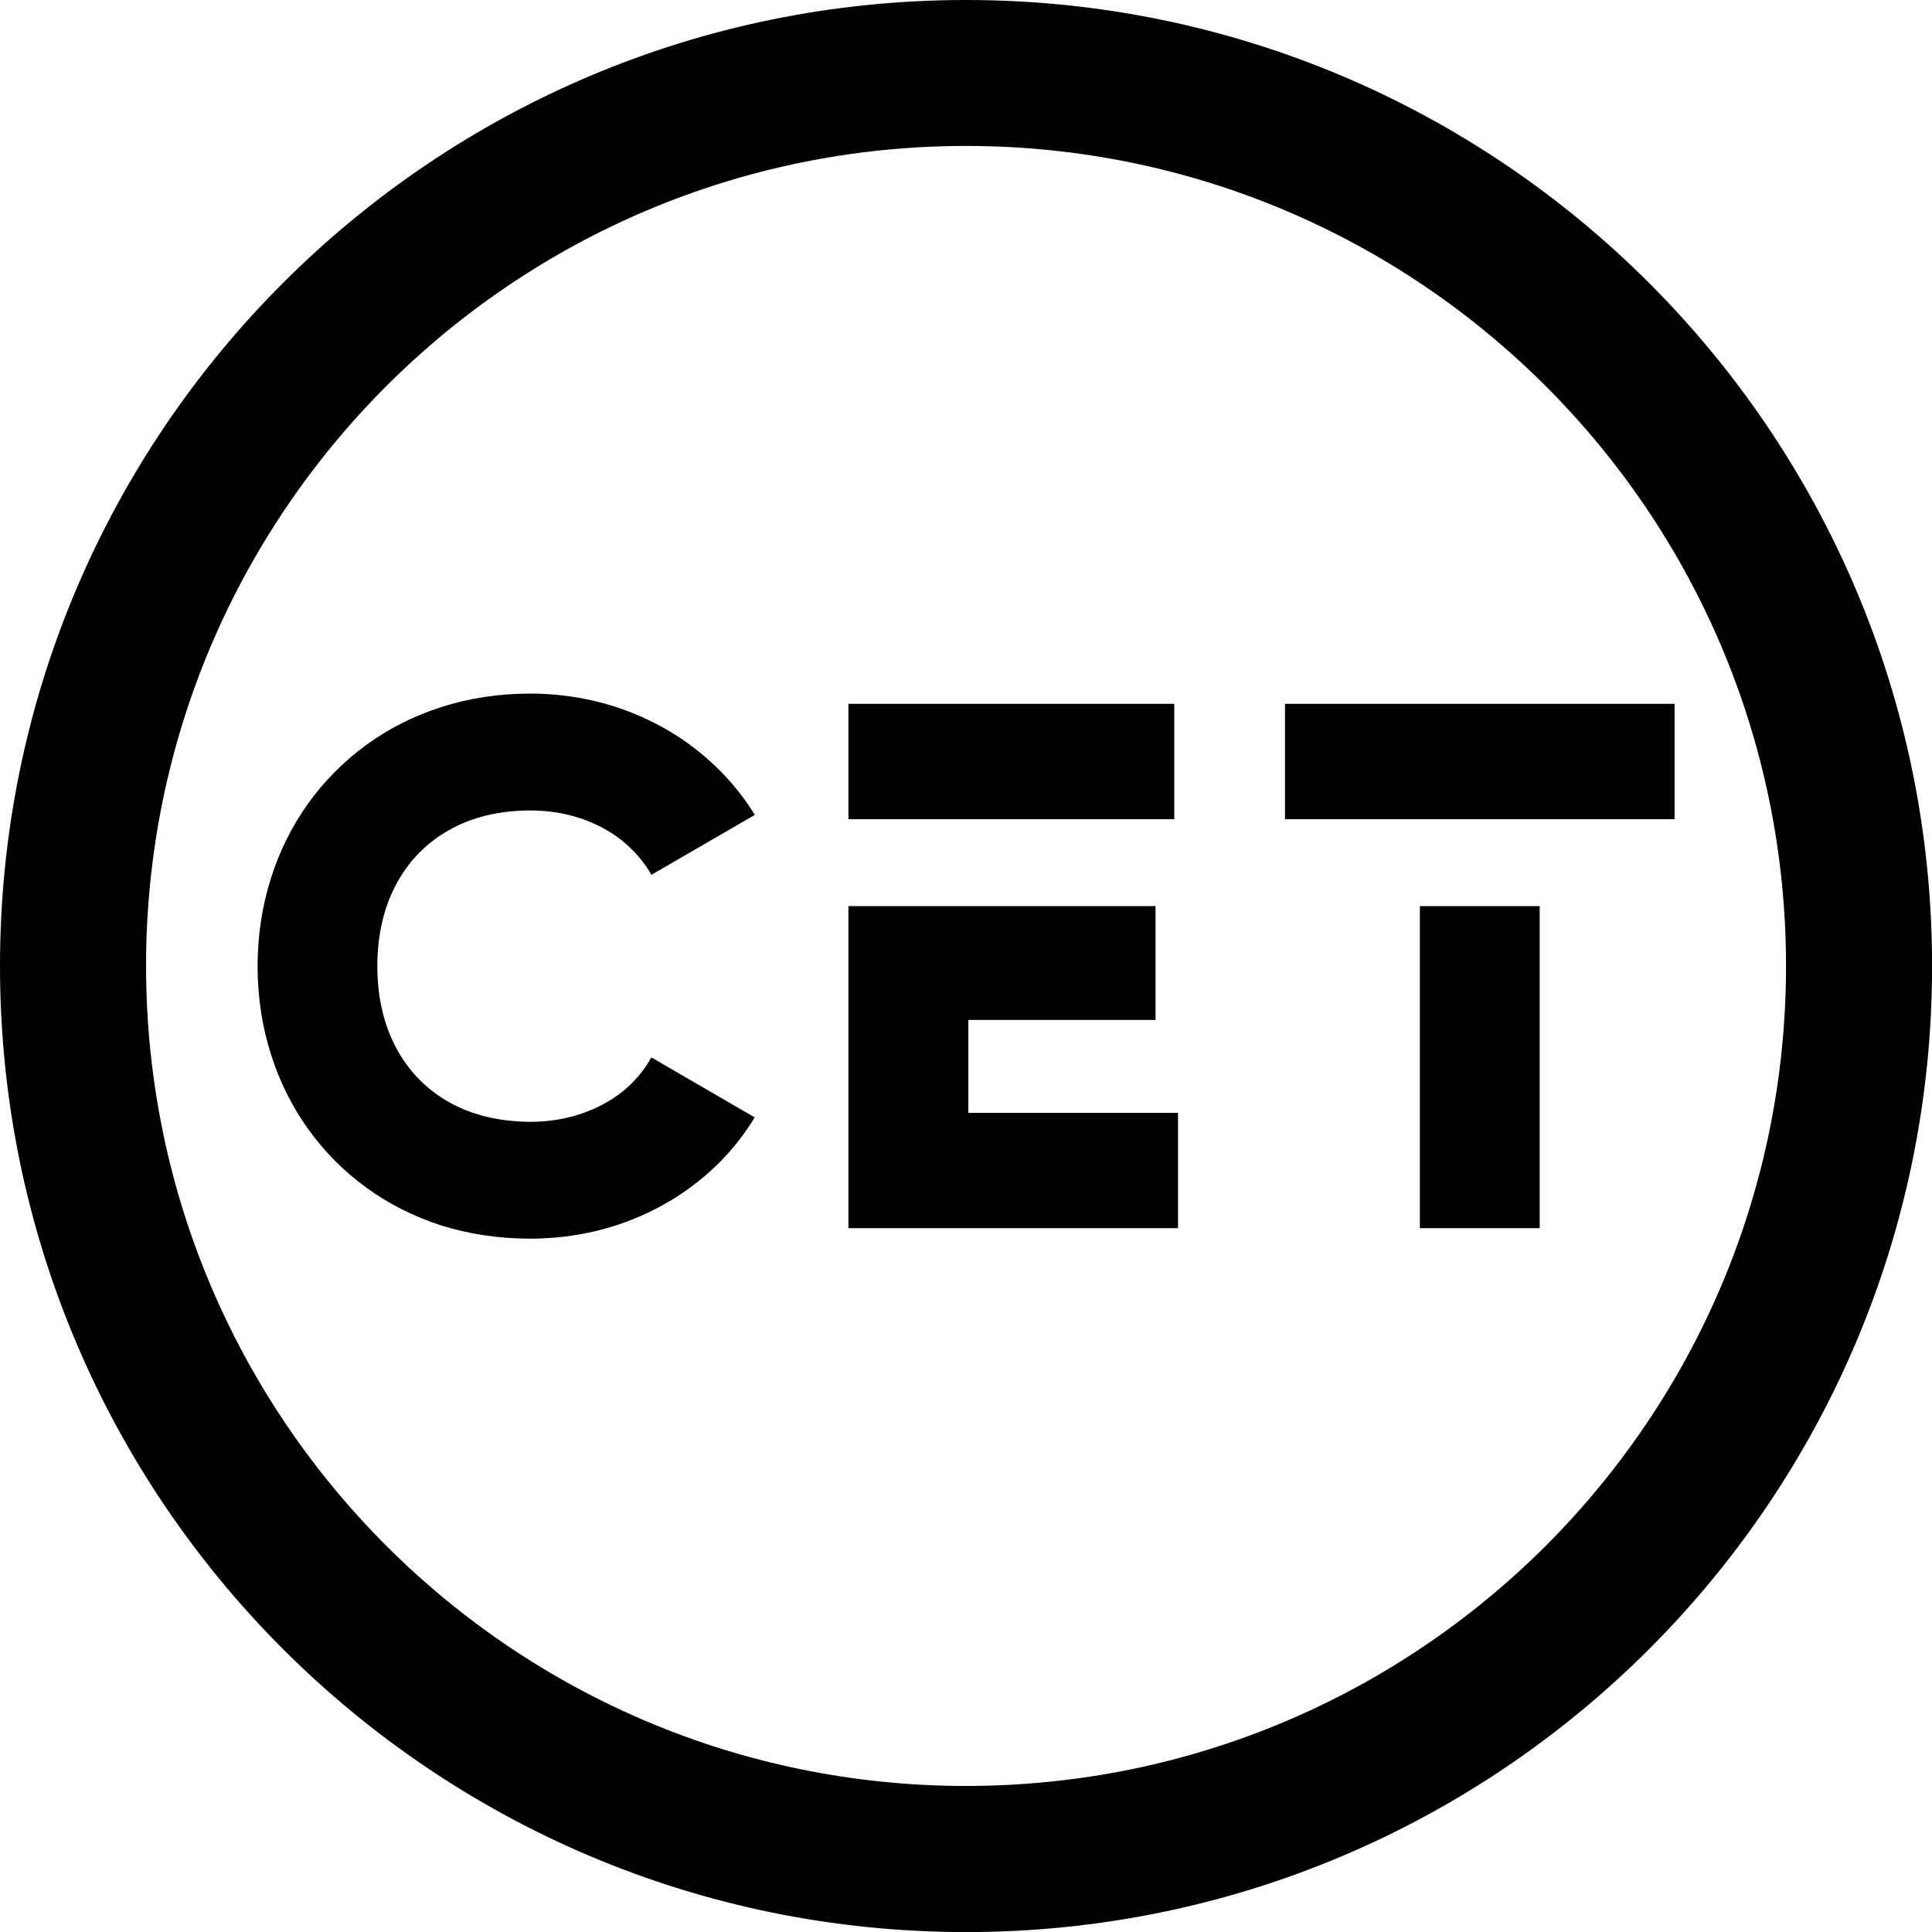 <svg width="50" height="50" viewBox="0 0 50 50" fill="none" xmlns="http://www.w3.org/2000/svg">
<g clip-path="url(#clip0_9_687)">
<path fill-rule="evenodd" clip-rule="evenodd" d="M13.717 32.057C14.548 32.054 15.333 31.924 16.069 31.67C16.805 31.413 17.468 31.053 18.058 30.584C18.651 30.116 19.141 29.561 19.532 28.918L16.858 27.366C16.661 27.715 16.405 28.016 16.093 28.264C15.777 28.511 15.417 28.699 15.014 28.832C14.614 28.964 14.181 29.033 13.719 29.033C12.915 29.026 12.216 28.858 11.626 28.527C11.034 28.193 10.578 27.724 10.256 27.125C9.933 26.522 9.767 25.817 9.765 25.003C9.767 24.19 9.933 23.485 10.256 22.881C10.578 22.28 11.034 21.812 11.626 21.48C12.216 21.146 12.915 20.978 13.719 20.974C14.181 20.974 14.61 21.043 15.012 21.175C15.412 21.308 15.77 21.496 16.084 21.743C16.398 21.993 16.657 22.291 16.86 22.64L19.535 21.089C19.137 20.446 18.639 19.891 18.049 19.422C17.457 18.954 16.792 18.591 16.06 18.337C15.326 18.083 14.544 17.952 13.721 17.95C12.901 17.952 12.132 18.07 11.418 18.299C10.7 18.532 10.052 18.859 9.471 19.285C8.89 19.71 8.392 20.214 7.972 20.797C7.555 21.383 7.232 22.028 7.009 22.738C6.783 23.45 6.668 24.205 6.666 25.006C6.668 25.806 6.783 26.564 7.009 27.273C7.232 27.985 7.555 28.631 7.972 29.216C8.392 29.802 8.89 30.306 9.471 30.728C10.052 31.155 10.702 31.482 11.418 31.714C12.128 31.937 12.897 32.054 13.717 32.057Z" fill="black"/>
<path fill-rule="evenodd" clip-rule="evenodd" d="M25.06 21.201H30.39V18.215H21.957V21.201H25.06Z" fill="black"/>
<path fill-rule="evenodd" clip-rule="evenodd" d="M25.06 28.801V26.396H29.905V23.45H25.06H21.957V31.785H30.487V28.801H25.06Z" fill="black"/>
<path d="M39.847 23.45H36.746V31.785H39.847V23.45Z" fill="black"/>
<path fill-rule="evenodd" clip-rule="evenodd" d="M43.337 18.215H33.256V21.201H36.746H39.847H40.919H43.337V18.215Z" fill="black"/>
<path fill-rule="evenodd" clip-rule="evenodd" d="M25.001 0C38.807 0 50.002 11.195 50.002 25.001C50.002 38.807 38.807 50.002 25.001 50.002C11.195 50 0 38.805 0 25.001C0 11.195 11.195 0 25.001 0ZM25.001 3.777C13.282 3.777 3.78 13.282 3.78 24.999C3.78 36.718 13.284 46.22 25.001 46.22C36.72 46.22 46.222 36.716 46.222 24.999C46.222 13.282 36.718 3.777 25.001 3.777Z" fill="black"/>
</g>
<defs>
<clipPath id="clip0_9_687">
<rect width="50" height="50" fill="black"/>
</clipPath>
</defs>
</svg>
